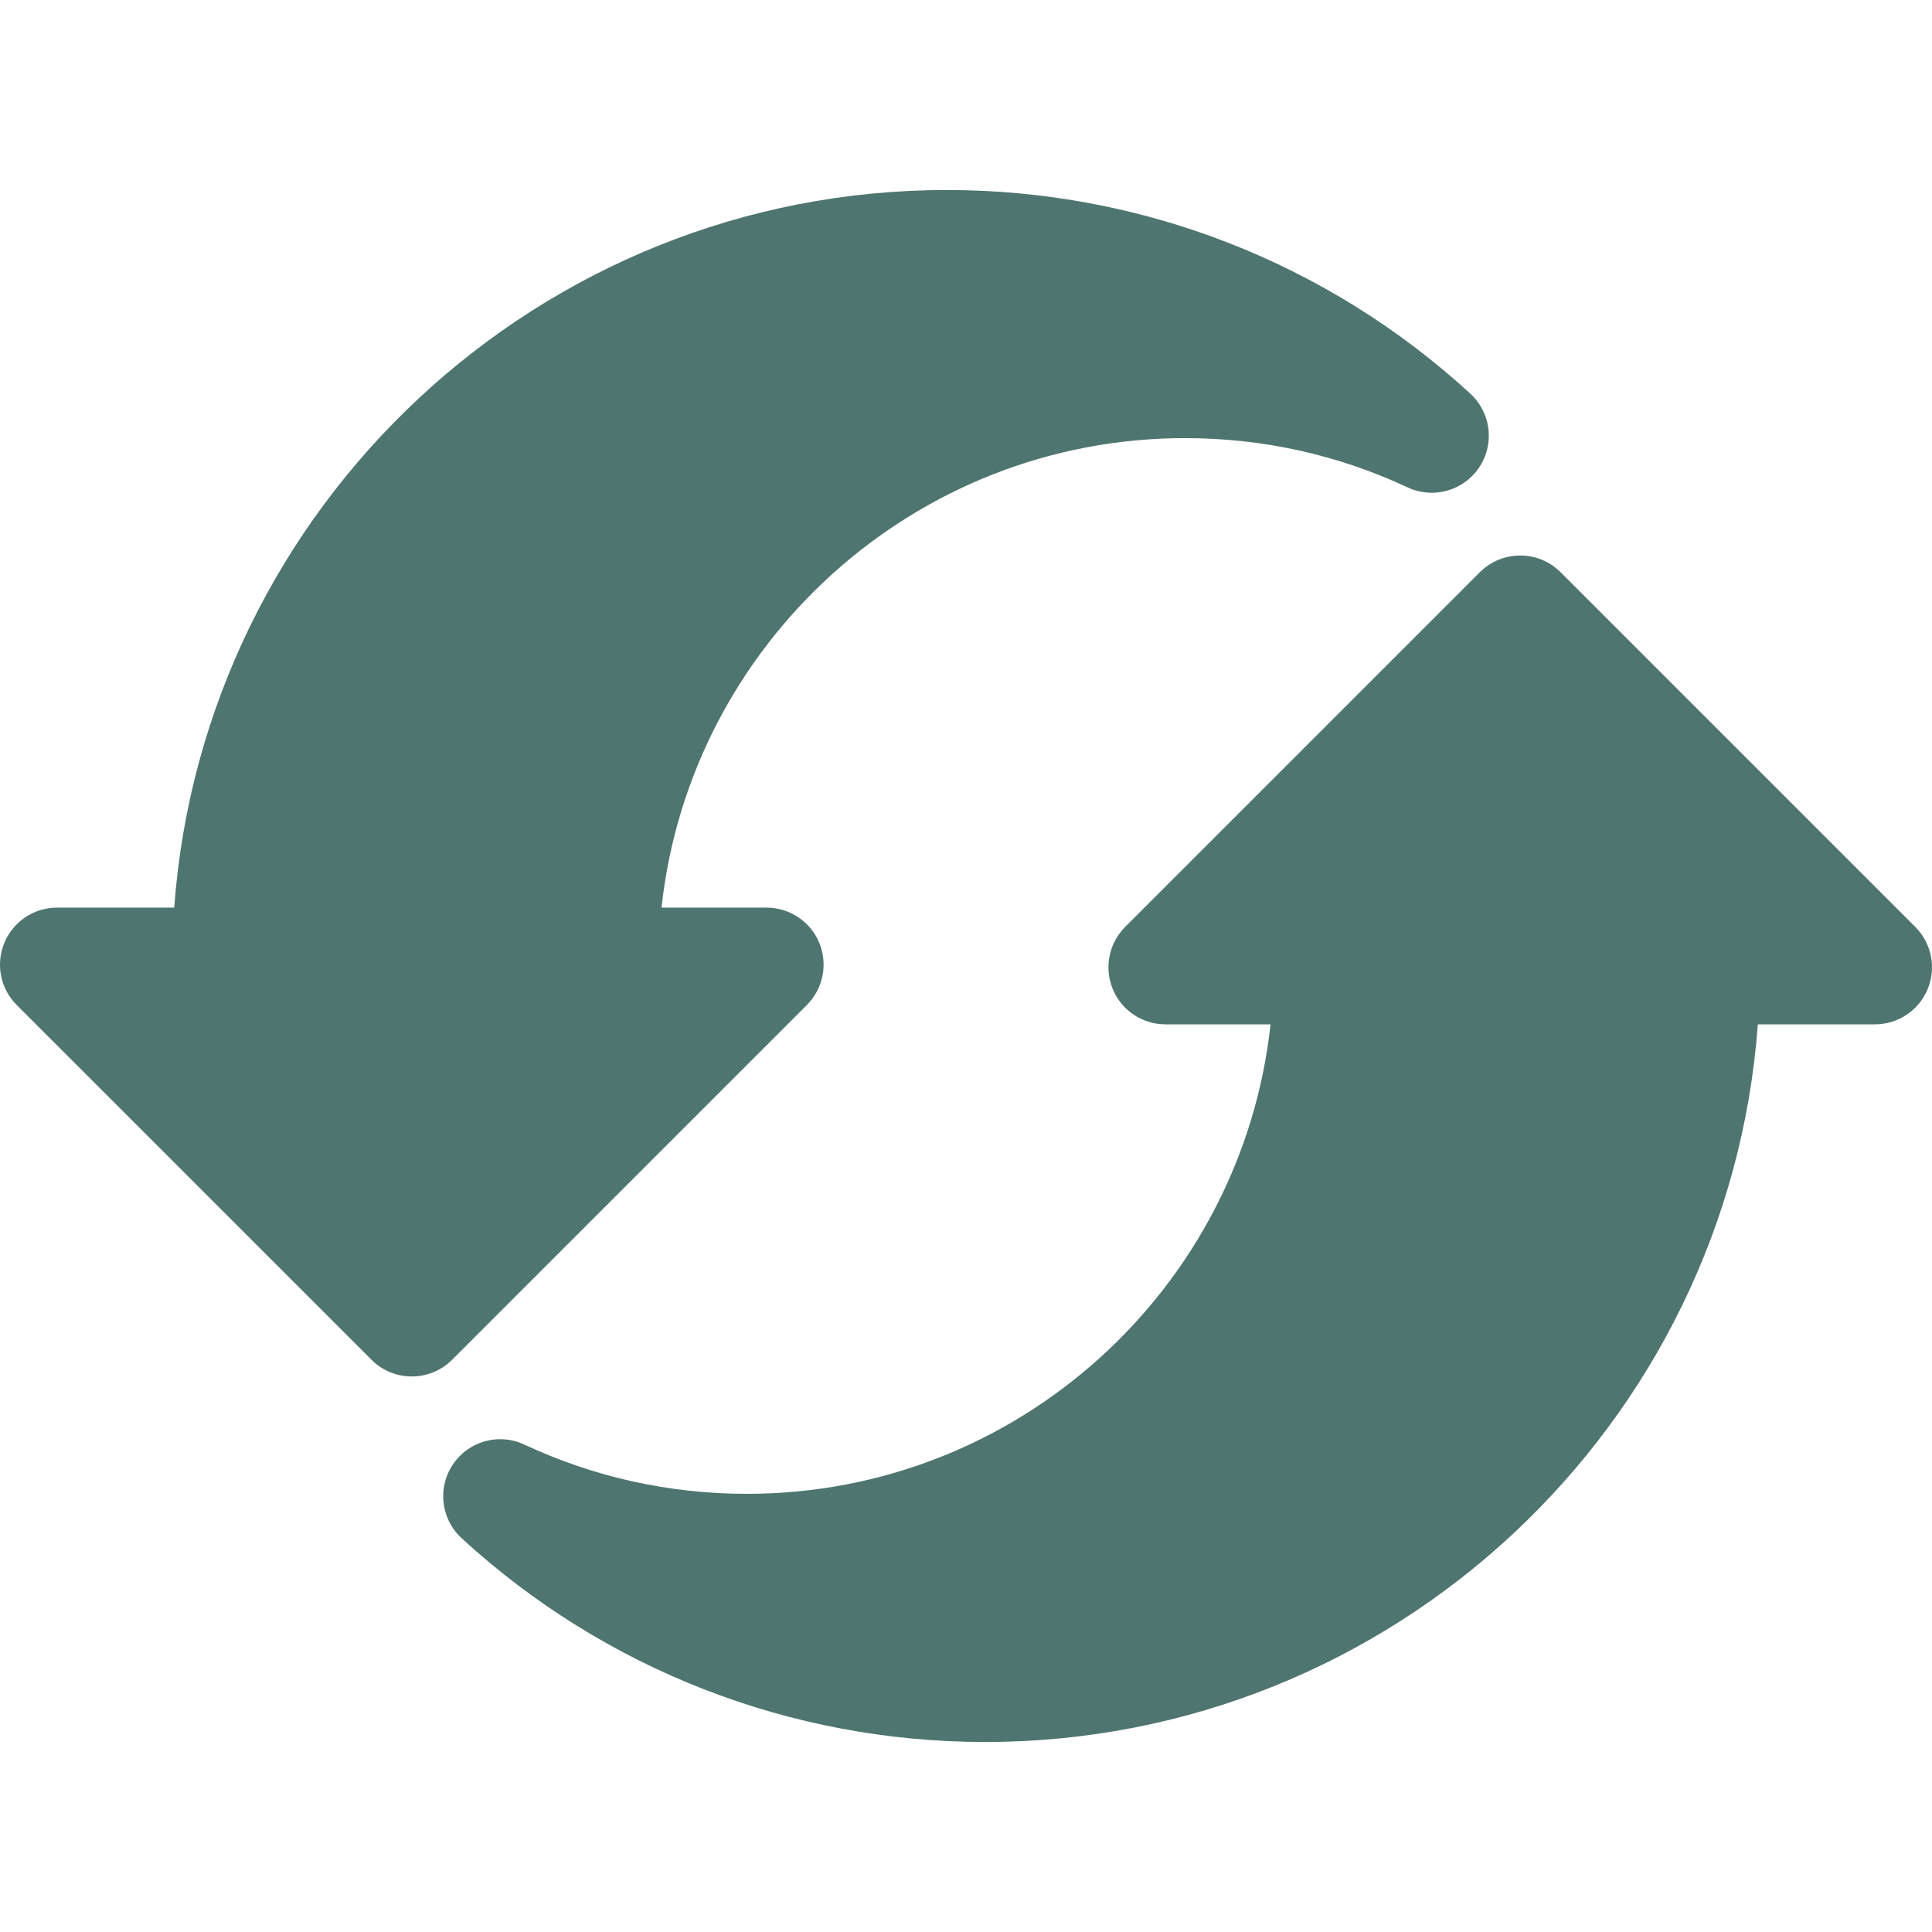 <svg width="40" height="40" viewBox="0 0 40 40" fill="none" xmlns="http://www.w3.org/2000/svg">
<path d="M30.442 8.15C27.477 5.431 23.628 3.934 19.602 3.934C11.156 3.934 4.213 10.497 3.607 18.791H1.181C0.703 18.791 0.273 19.079 0.09 19.52C-0.093 19.962 0.008 20.47 0.346 20.808L7.691 28.152C7.921 28.383 8.223 28.498 8.526 28.498C8.828 28.498 9.13 28.383 9.361 28.152L16.705 20.808C17.043 20.47 17.144 19.962 16.962 19.52C16.779 19.079 16.348 18.791 15.87 18.791H13.696C14.287 13.334 18.922 9.071 24.533 9.071C26.145 9.071 27.696 9.414 29.143 10.091C29.299 10.164 29.47 10.202 29.643 10.202C30.13 10.202 30.567 9.903 30.744 9.449C30.921 8.995 30.8 8.48 30.442 8.15Z" fill="#4F7570"/>
<path d="M39.654 19.191L32.31 11.847C31.849 11.386 31.101 11.386 30.639 11.847L23.295 19.191C22.957 19.529 22.856 20.037 23.039 20.479C23.221 20.92 23.652 21.208 24.13 21.208H26.305C25.714 26.665 21.079 30.928 15.467 30.928C13.856 30.928 12.305 30.585 10.857 29.909C10.701 29.835 10.53 29.797 10.357 29.797C9.87 29.797 9.433 30.096 9.256 30.55C9.08 31.004 9.2 31.52 9.559 31.849C12.523 34.568 16.372 36.066 20.398 36.066C28.844 36.066 35.787 29.502 36.394 21.208H38.819C39.297 21.208 39.727 20.92 39.91 20.479C40.093 20.037 39.992 19.529 39.654 19.191Z" fill="#4F7570"/>
</svg>

